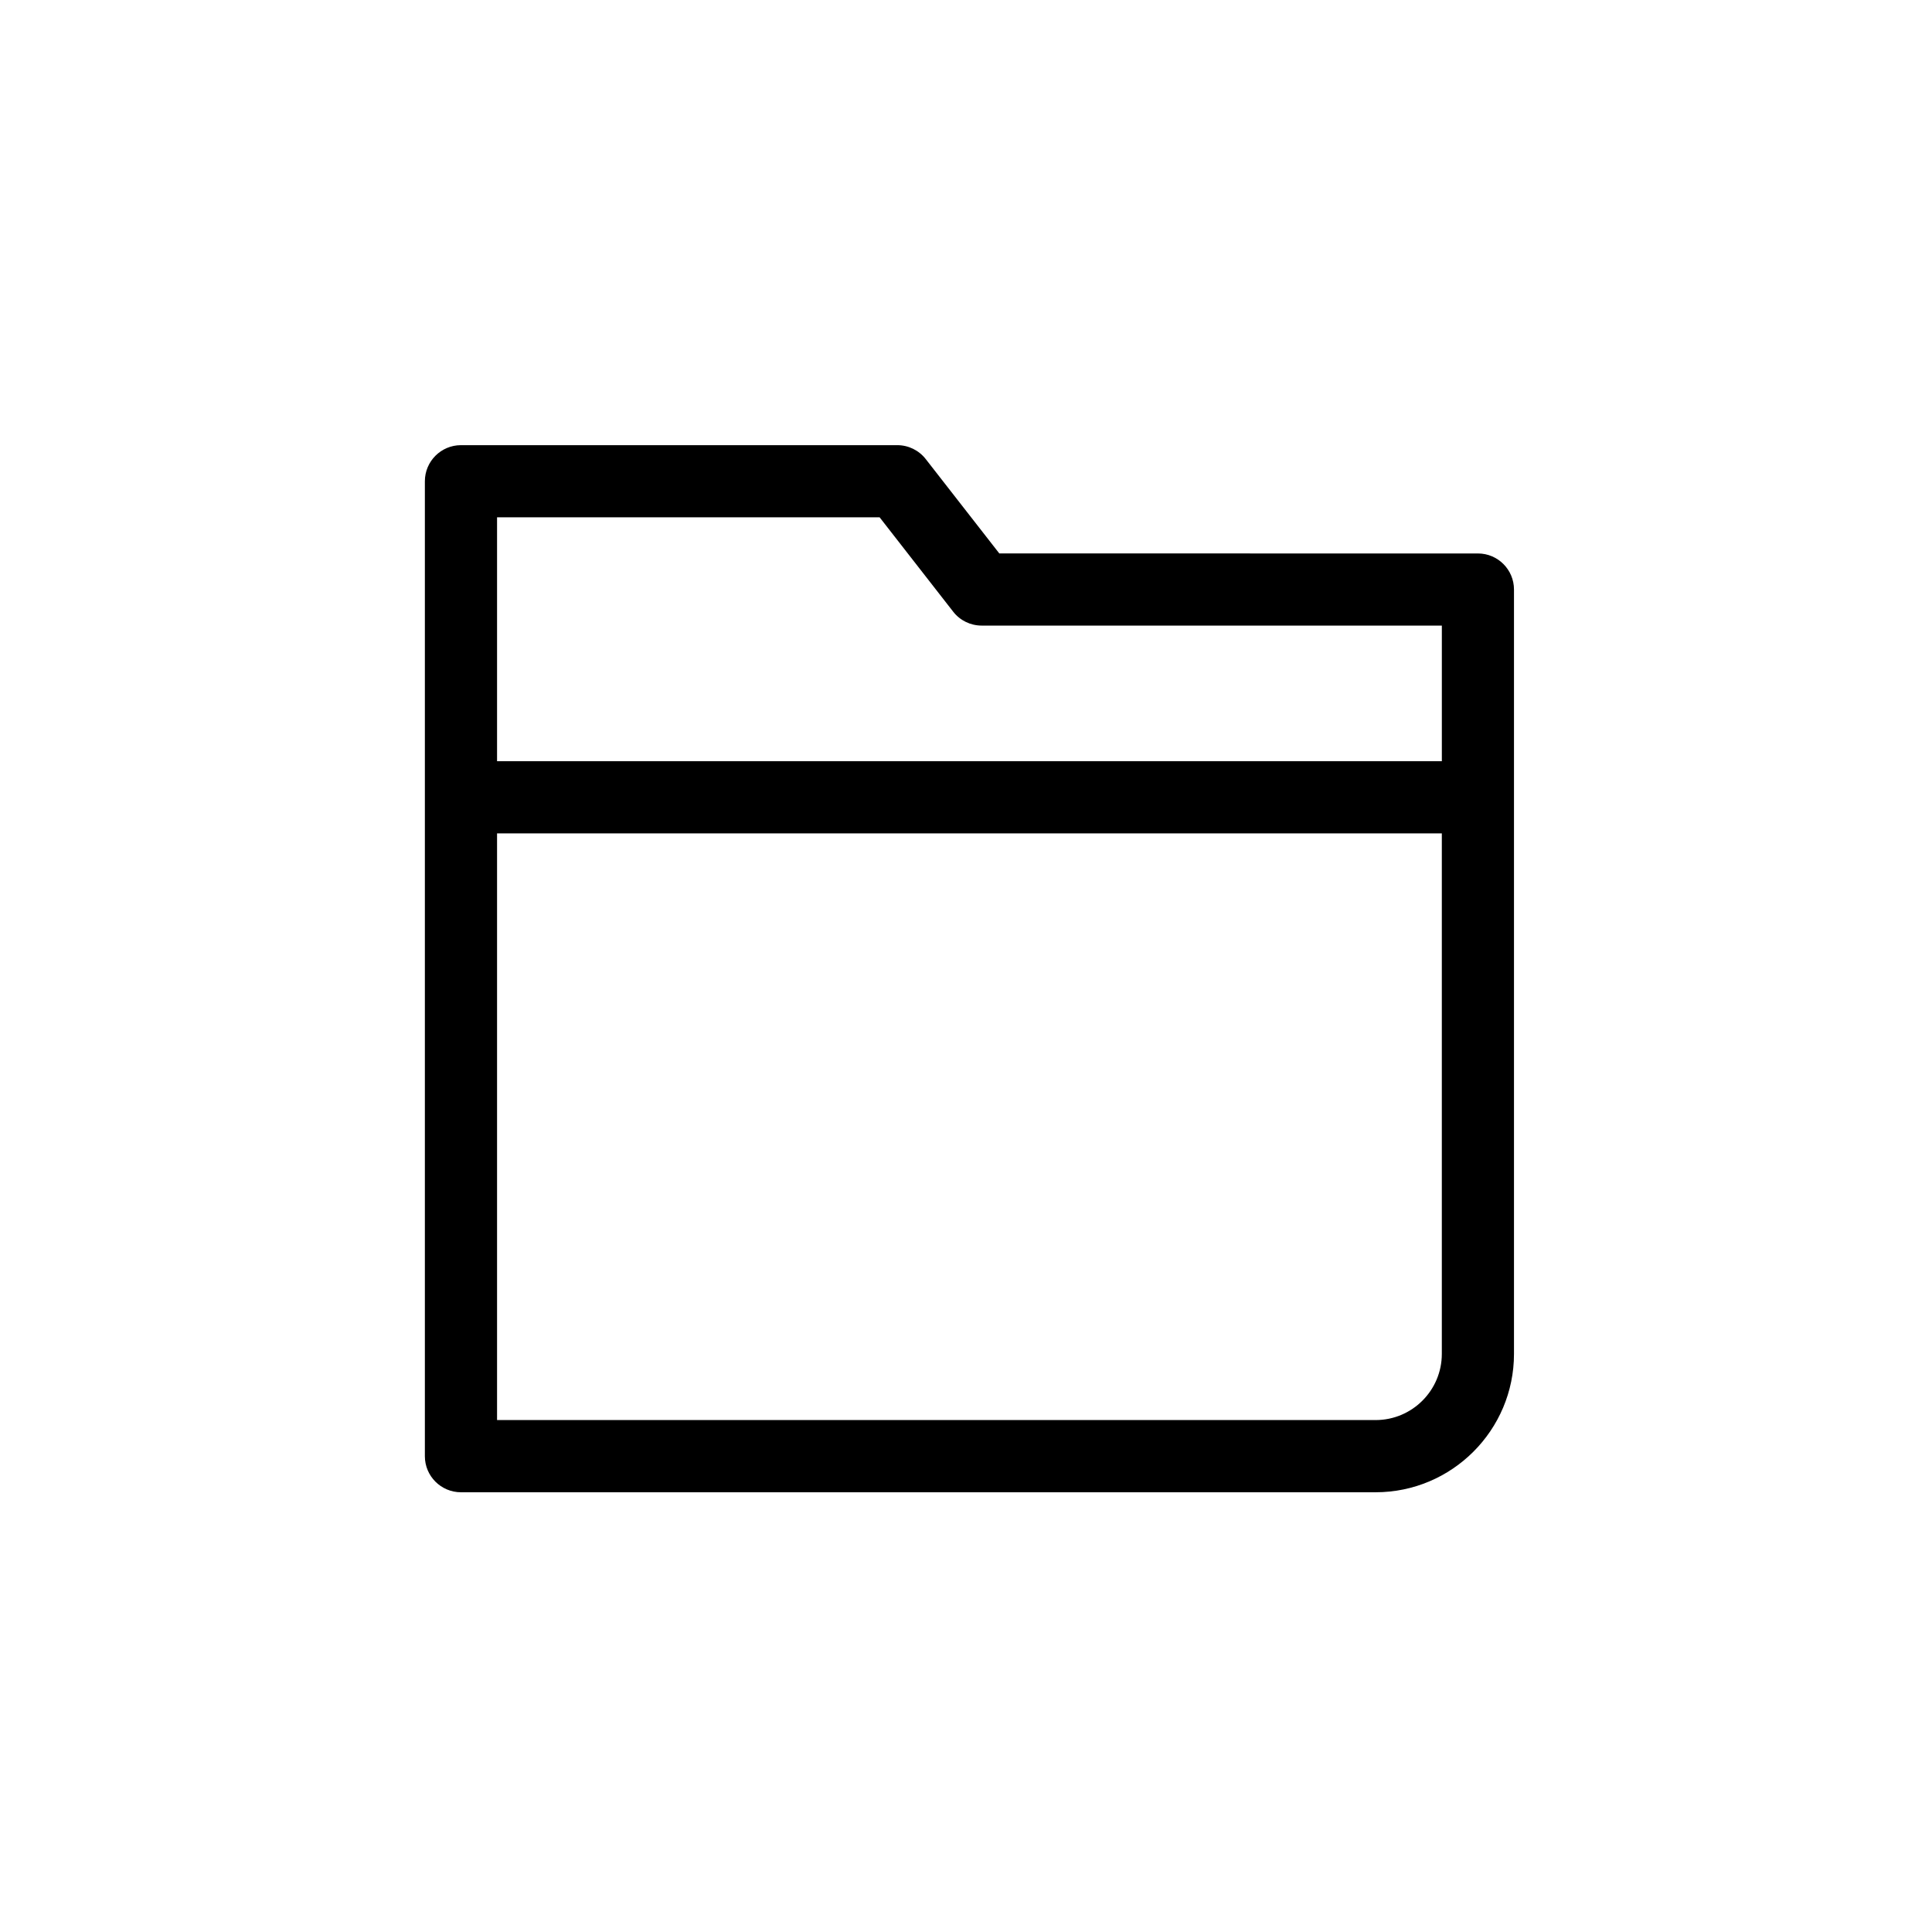<?xml version="1.0" ?><!DOCTYPE svg  PUBLIC '-//W3C//DTD SVG 1.1//EN'  'http://www.w3.org/Graphics/SVG/1.1/DTD/svg11.dtd'><svg enable-background="new 0 0 91 91" height="91px" id="Layer_1" version="1.1" viewBox="0 0 91 91" width="91px" xml:space="preserve" xmlns="http://www.w3.org/2000/svg" xmlns:xlink="http://www.w3.org/1999/xlink"><g><path d="M71.311,63.77V37.553v-9.784c0-0.938-0.76-1.7-1.699-1.7l-22.543-0.001l-3.465-4.444c-0.322-0.414-0.816-0.656-1.342-0.656   H21.713c-0.939,0-1.701,0.762-1.701,1.701v14.885v31.035c0,0.938,0.762,1.699,1.701,1.699h43.08   C68.389,70.287,71.311,67.363,71.311,63.77z M67.912,63.77c0,1.719-1.398,3.117-3.119,3.117H23.412V39.254h44.5V63.77z    M67.912,35.854h-44.5V24.367h18.02l3.465,4.445c0.322,0.414,0.816,0.654,1.342,0.654l21.674,0.002V35.854z"/></g></svg>